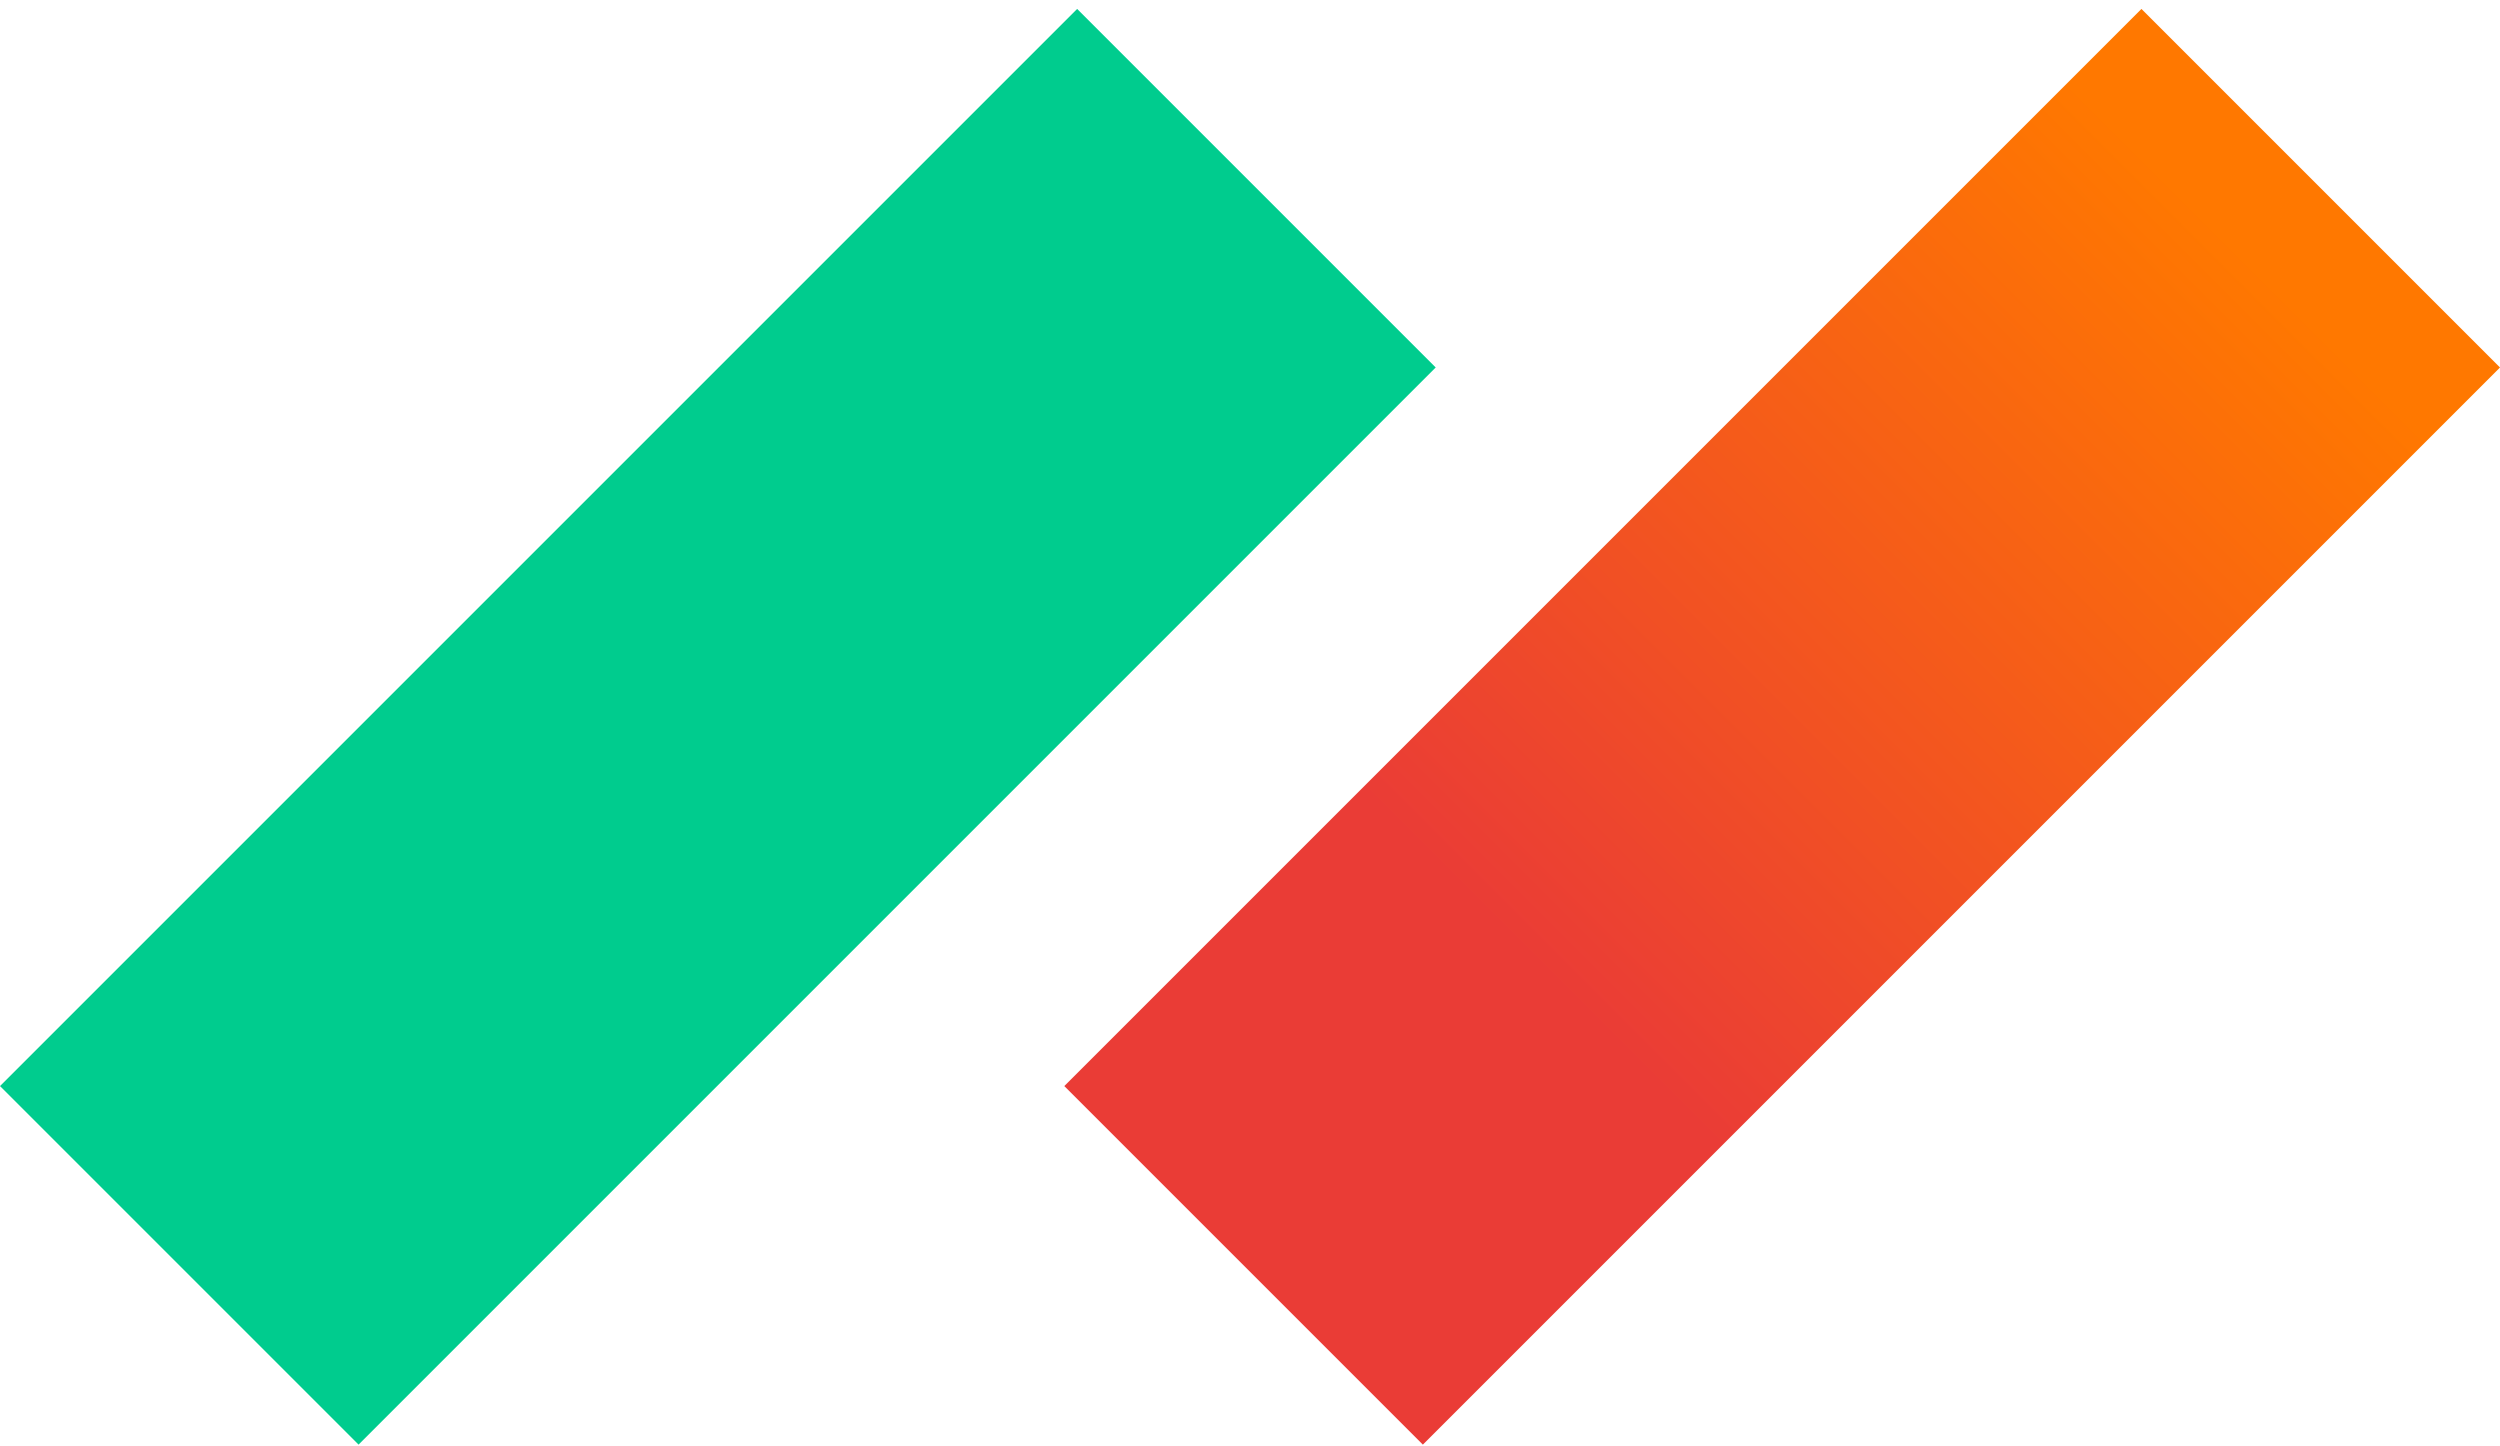 <svg width="140" height="81" viewBox="0 0 140 81" fill="none" xmlns="http://www.w3.org/2000/svg">
<rect x="119.921" y="0.5" width="28.396" height="85.305" transform="rotate(45 119.921 0.5)" fill="url(#paint0_linear)"/>
<rect x="60.32" y="0.5" width="28.396" height="85.305" transform="rotate(45 60.32 0.5)" fill="#00CC8E"/>
<defs>
<linearGradient id="paint0_linear" x1="134.109" y1="6.042" x2="134.109" y2="84.906" gradientUnits="userSpaceOnUse">
<stop stop-color="#FF7800"/>
<stop offset="0.715" stop-color="#EA3C36"/>
</linearGradient>
</defs>
</svg>
